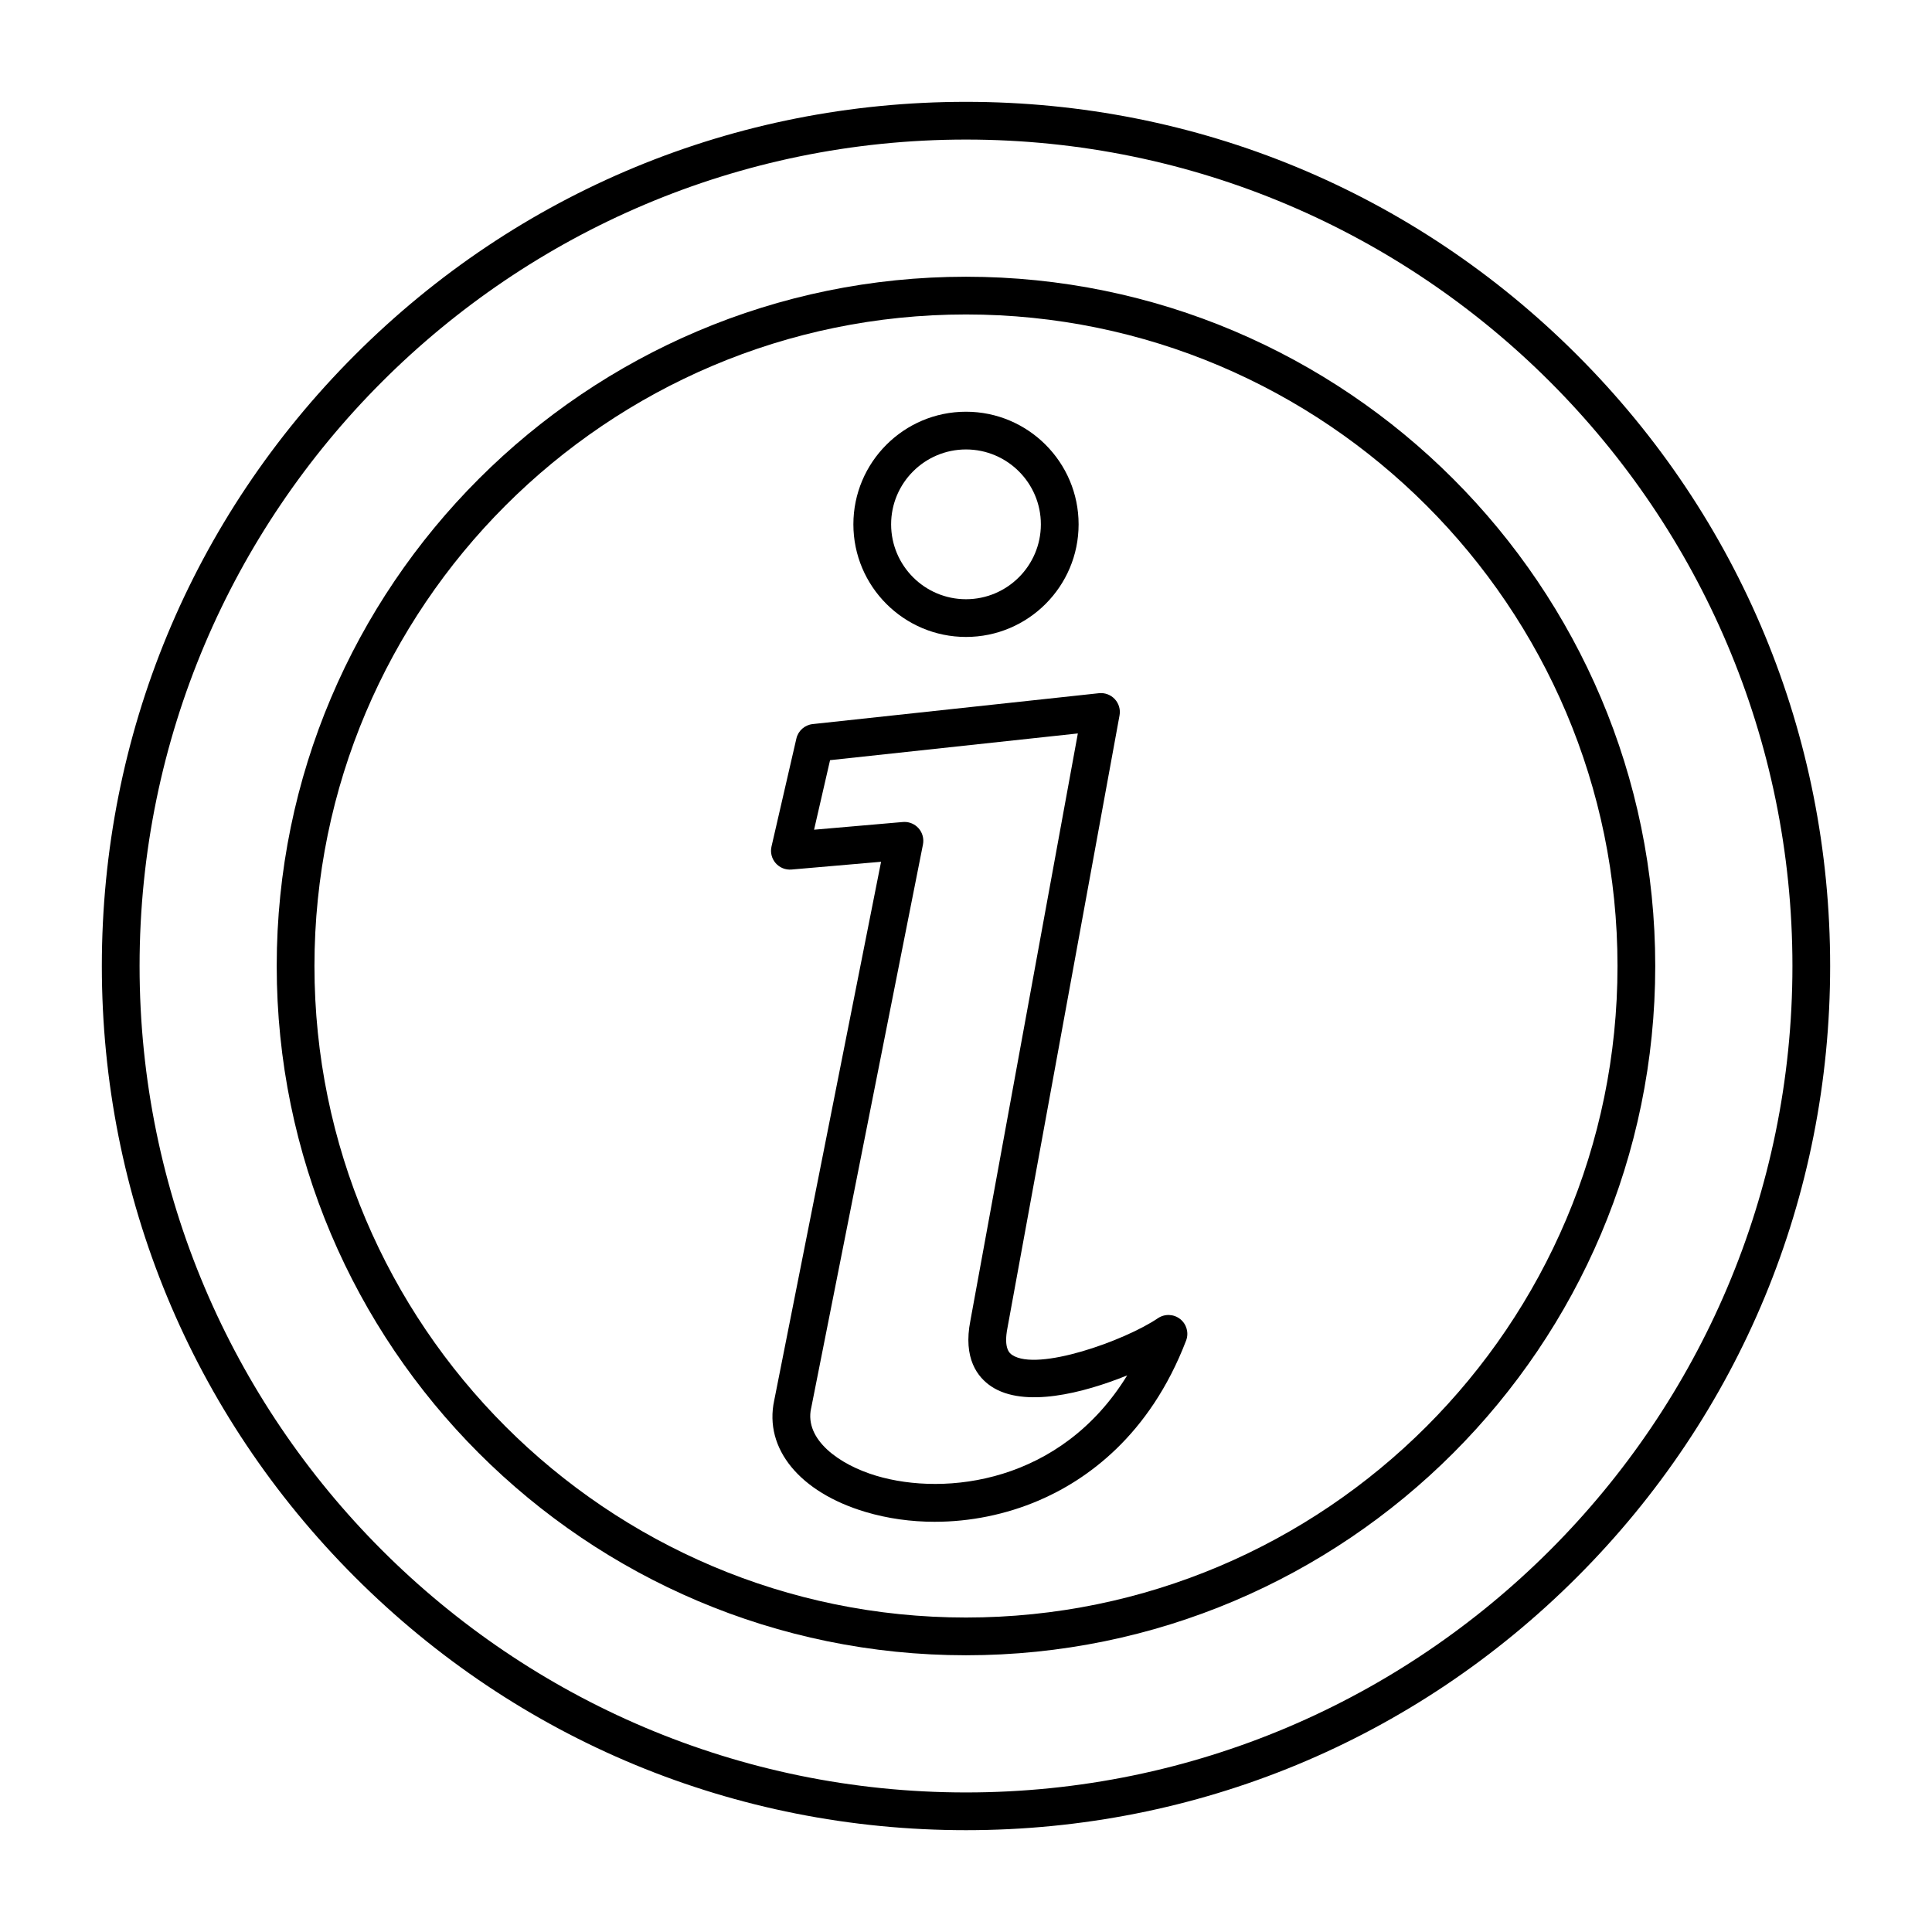 <?xml version="1.0" encoding="UTF-8"?>
<svg xmlns="http://www.w3.org/2000/svg" clip-rule="evenodd" fill-rule="evenodd" height="173.397mm" image-rendering="optimizeQuality" shape-rendering="geometricPrecision" text-rendering="geometricPrecision" viewBox="0 0 173.397 173.397" width="173.397mm">
  <g id="Layer_x0020_1">
    <g id="_320276872">
      <path id="_320276560" d="m86.699 12.526c-40.902 0-74.172 33.274-74.172 74.172.001 40.899 33.271 74.174 74.172 74.174 40.898-0 74.172-33.275 74.172-74.174 0-40.899-33.274-74.172-74.171-74.172zm0 151.733c-20.718 0-40.196-8.068-54.844-22.718-14.646-14.649-22.715-34.126-22.715-54.842 0-20.717 8.068-40.193 22.715-54.842 14.648-14.649 34.124-22.717 54.843-22.717 20.716-0 40.192 8.068 54.843 22.717 14.648 14.649 22.715 34.126 22.715 54.842 0 20.716-8.068 40.193-22.715 54.842-14.65 14.65-34.128 22.718-54.842 22.718z"></path>
      <path id="_320277064" d="m86.699 28.223c-32.244 0-58.477 26.232-58.477 58.475 0 32.243 26.233 58.475 58.476 58.475 32.245 0 58.473-26.232 58.473-58.475 0-32.243-26.229-58.475-58.472-58.475zm0 120.337c-34.11 0-61.864-27.751-61.864-61.861.001-34.111 27.753-61.862 61.863-61.862 34.112-0 61.86 27.751 61.86 61.862.001 34.11-27.75 61.862-61.859 61.861z"></path>
      <path id="_320277232" d="m71.142 126.044h.003zm10.033-52.275c.479 0 .938.203 1.262.563.354.396.501.937.399 1.46l-10.032 50.581c0 .009-.005.019-.009.029-.603 2.794 2.505 5.051 5.856 6.05 6.212 1.851 16.577.652 22.514-9.011-3.96 1.603-9.246 2.948-12.192.994-1.23-.818-2.558-2.51-1.877-5.926l9.641-52.682-22.239 2.398-1.435 6.242 7.966-.691c.049-.004.094-.006.144-.006zm2.723 62.812c-2.131 0-4.233-.292-6.216-.883-5.905-1.761-9.123-5.683-8.199-9.997l9.593-48.357-8.037.697c-.54.046-1.069-.167-1.425-.576-.356-.409-.494-.963-.371-1.491l2.231-9.685c.159-.703.75-1.226 1.467-1.303l25.689-2.771c.533-.057 1.058.14 1.422.531.364.392.522.932.427 1.457l-10.053 54.939c-.386 1.933.224 2.338.425 2.471 2.259 1.5 10.047-1.26 13.071-3.303.614-.413 1.422-.382 2 .077.579.459.794 1.242.529 1.932-3.291 8.586-9 12.54-13.212 14.346-2.963 1.27-6.181 1.916-9.342 1.915z"></path>
      <path id="_320276800" d="m86.699 40.338c-3.708 0-6.721 3.015-6.721 6.721.001 3.706 3.013 6.721 6.72 6.721 3.704-0 6.72-3.015 6.72-6.721 0-3.706-3.016-6.721-6.72-6.721zm0 16.828c-5.574 0-10.108-4.534-10.108-10.107 0-5.573 4.533-10.107 10.107-10.107 5.575-0 10.107 4.534 10.107 10.107.001 5.573-4.533 10.107-10.106 10.107z"></path>
    </g>
  </g>
</svg>
